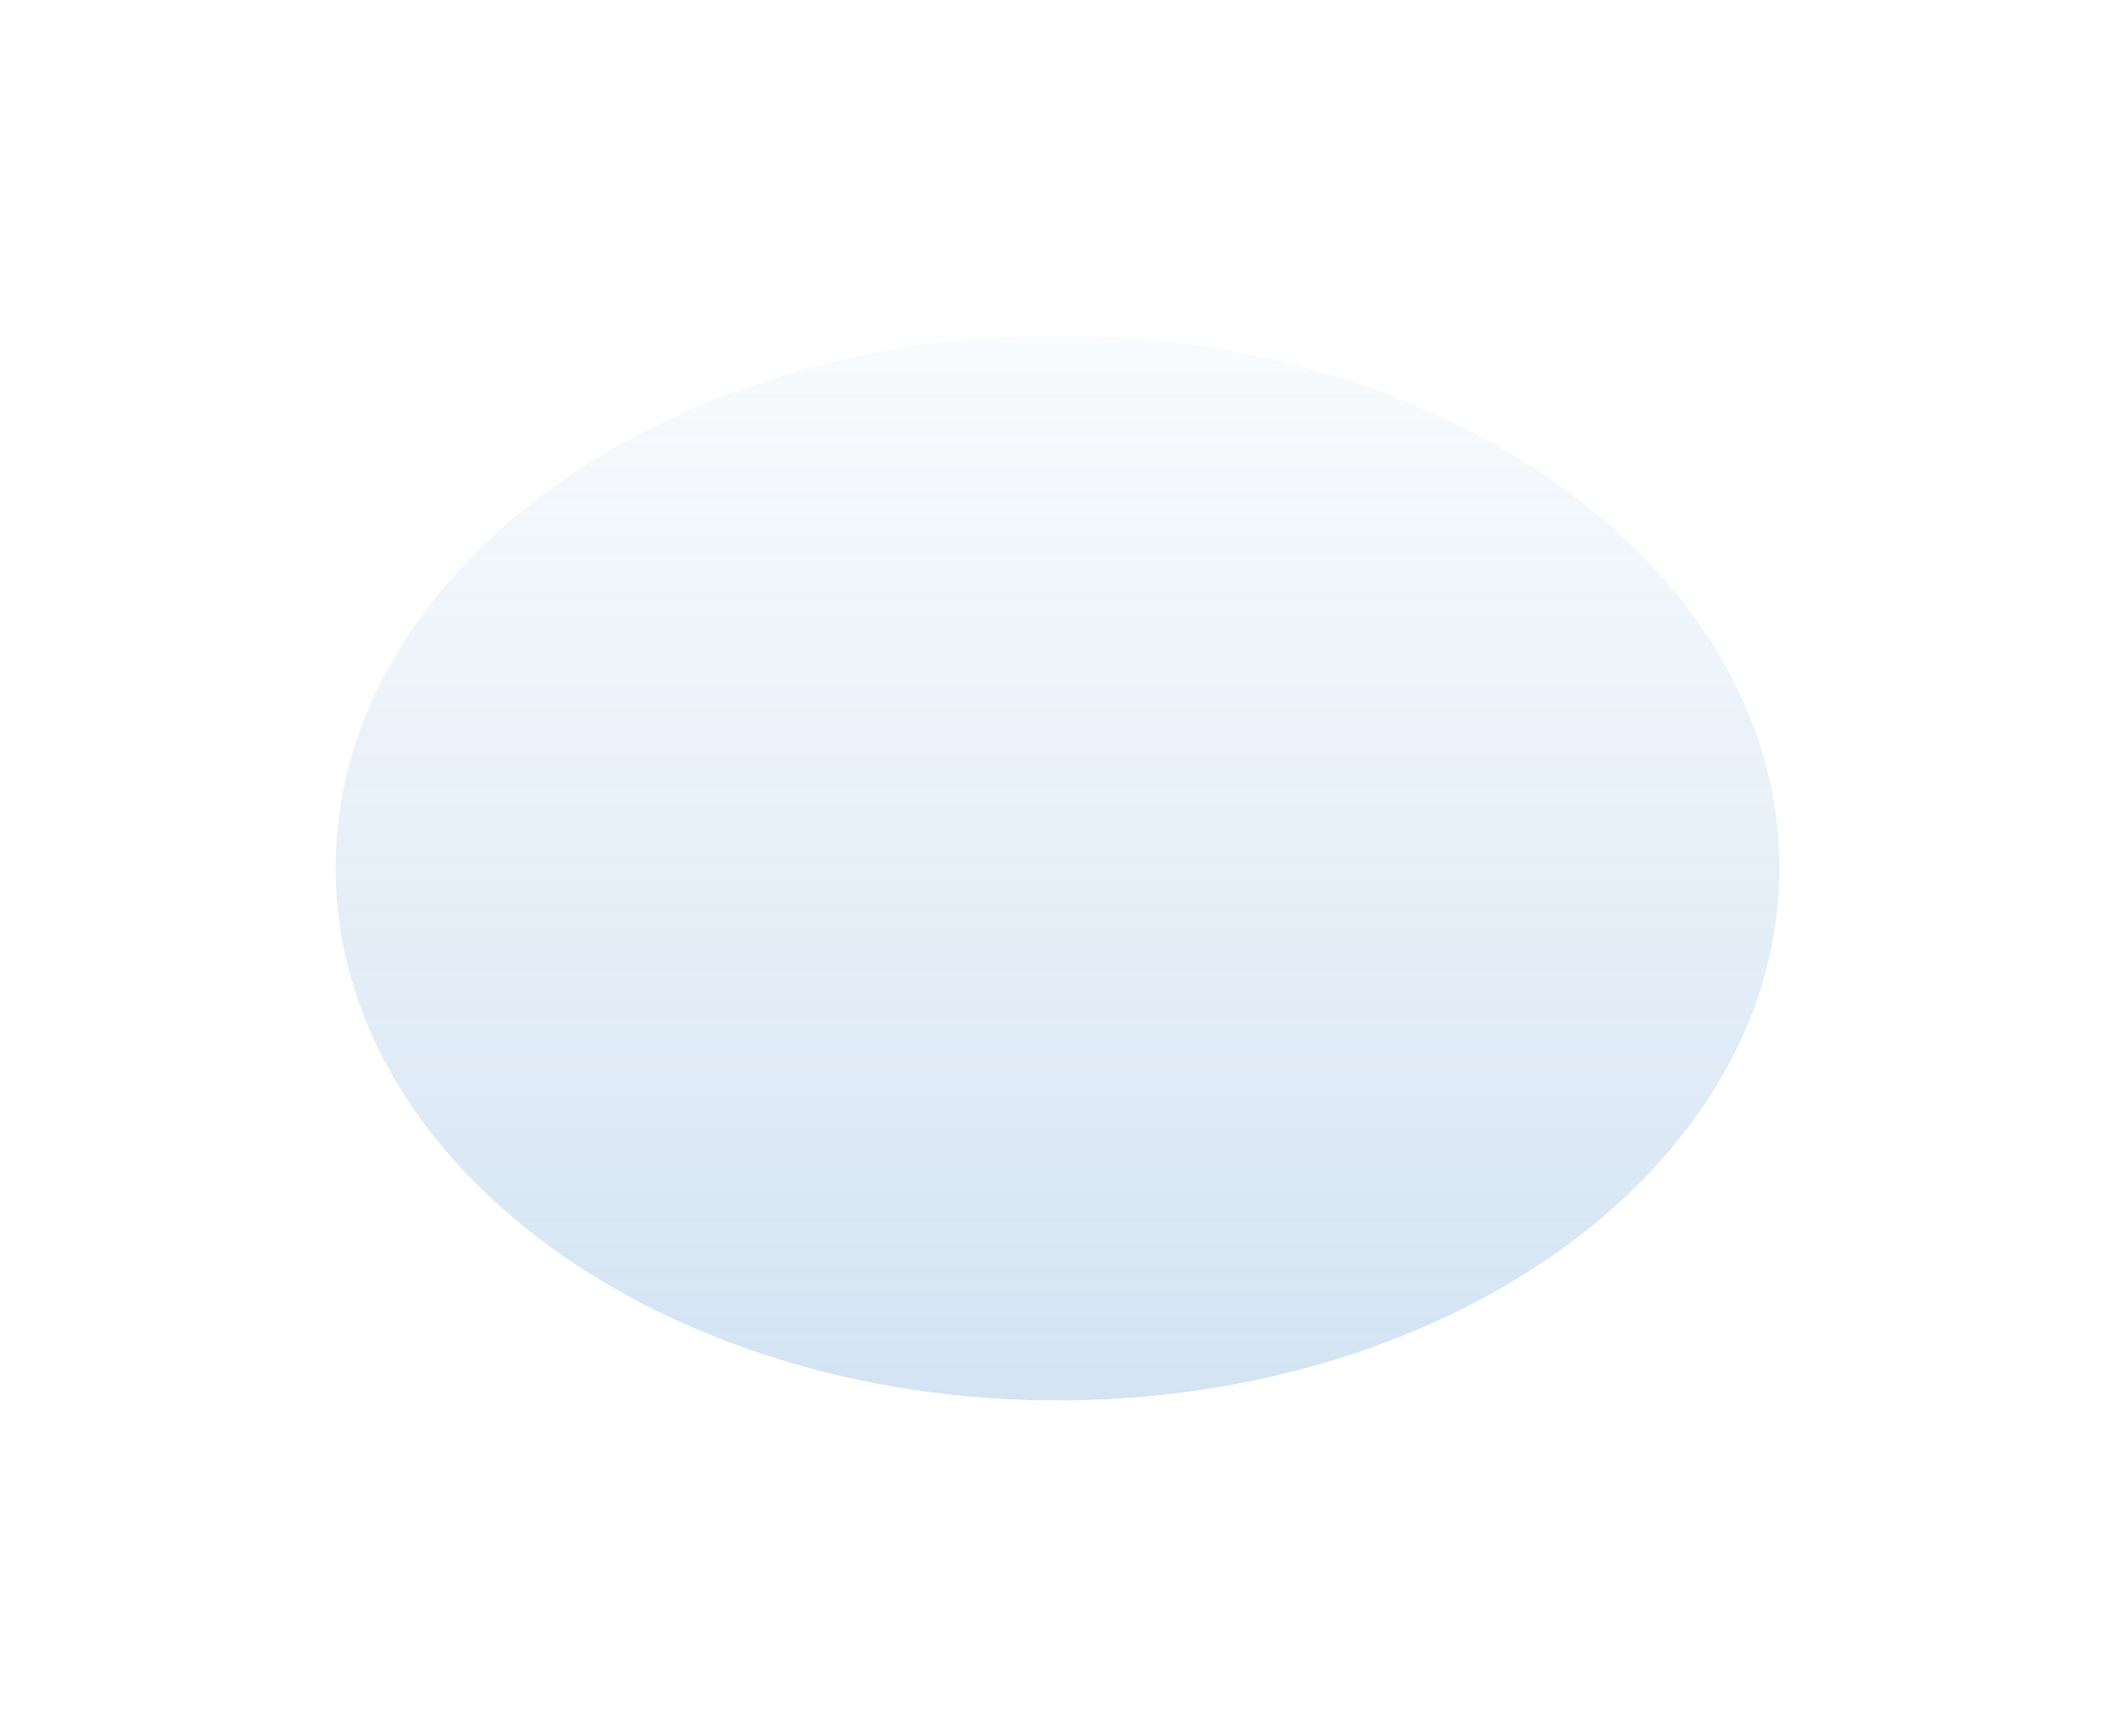 <?xml version="1.0" encoding="UTF-8"?> <svg xmlns="http://www.w3.org/2000/svg" width="971" height="797" viewBox="0 0 971 797" fill="none"> <g filter="url(#filter0_f)"> <ellipse cx="485.5" cy="398.5" rx="331.5" ry="244.5" fill="url(#paint0_linear)" fill-opacity="0.2"></ellipse> <path d="M485.5 645C577.424 645 660.726 617.522 721.093 572.997C781.46 528.473 819 466.802 819 398.5C819 330.198 781.46 268.527 721.093 224.003C660.726 179.478 577.424 152 485.5 152C393.576 152 310.274 179.478 249.907 224.003C189.54 268.527 152 330.198 152 398.5C152 466.802 189.54 528.473 249.907 572.997C310.274 617.522 393.576 645 485.5 645Z" stroke="white" stroke-width="4"></path> </g> <defs> <filter id="filter0_f" x="0" y="0" width="971" height="797" filterUnits="userSpaceOnUse" color-interpolation-filters="sRGB"> <feFlood flood-opacity="0" result="BackgroundImageFix"></feFlood> <feBlend mode="normal" in="SourceGraphic" in2="BackgroundImageFix" result="shape"></feBlend> <feGaussianBlur stdDeviation="75" result="effect1_foregroundBlur"></feGaussianBlur> </filter> <linearGradient id="paint0_linear" x1="462.884" y1="643" x2="462.884" y2="75.38" gradientUnits="userSpaceOnUse"> <stop stop-color="#2677C2"></stop> <stop offset="1" stop-color="#2677C2" stop-opacity="0"></stop> </linearGradient> </defs> </svg> 